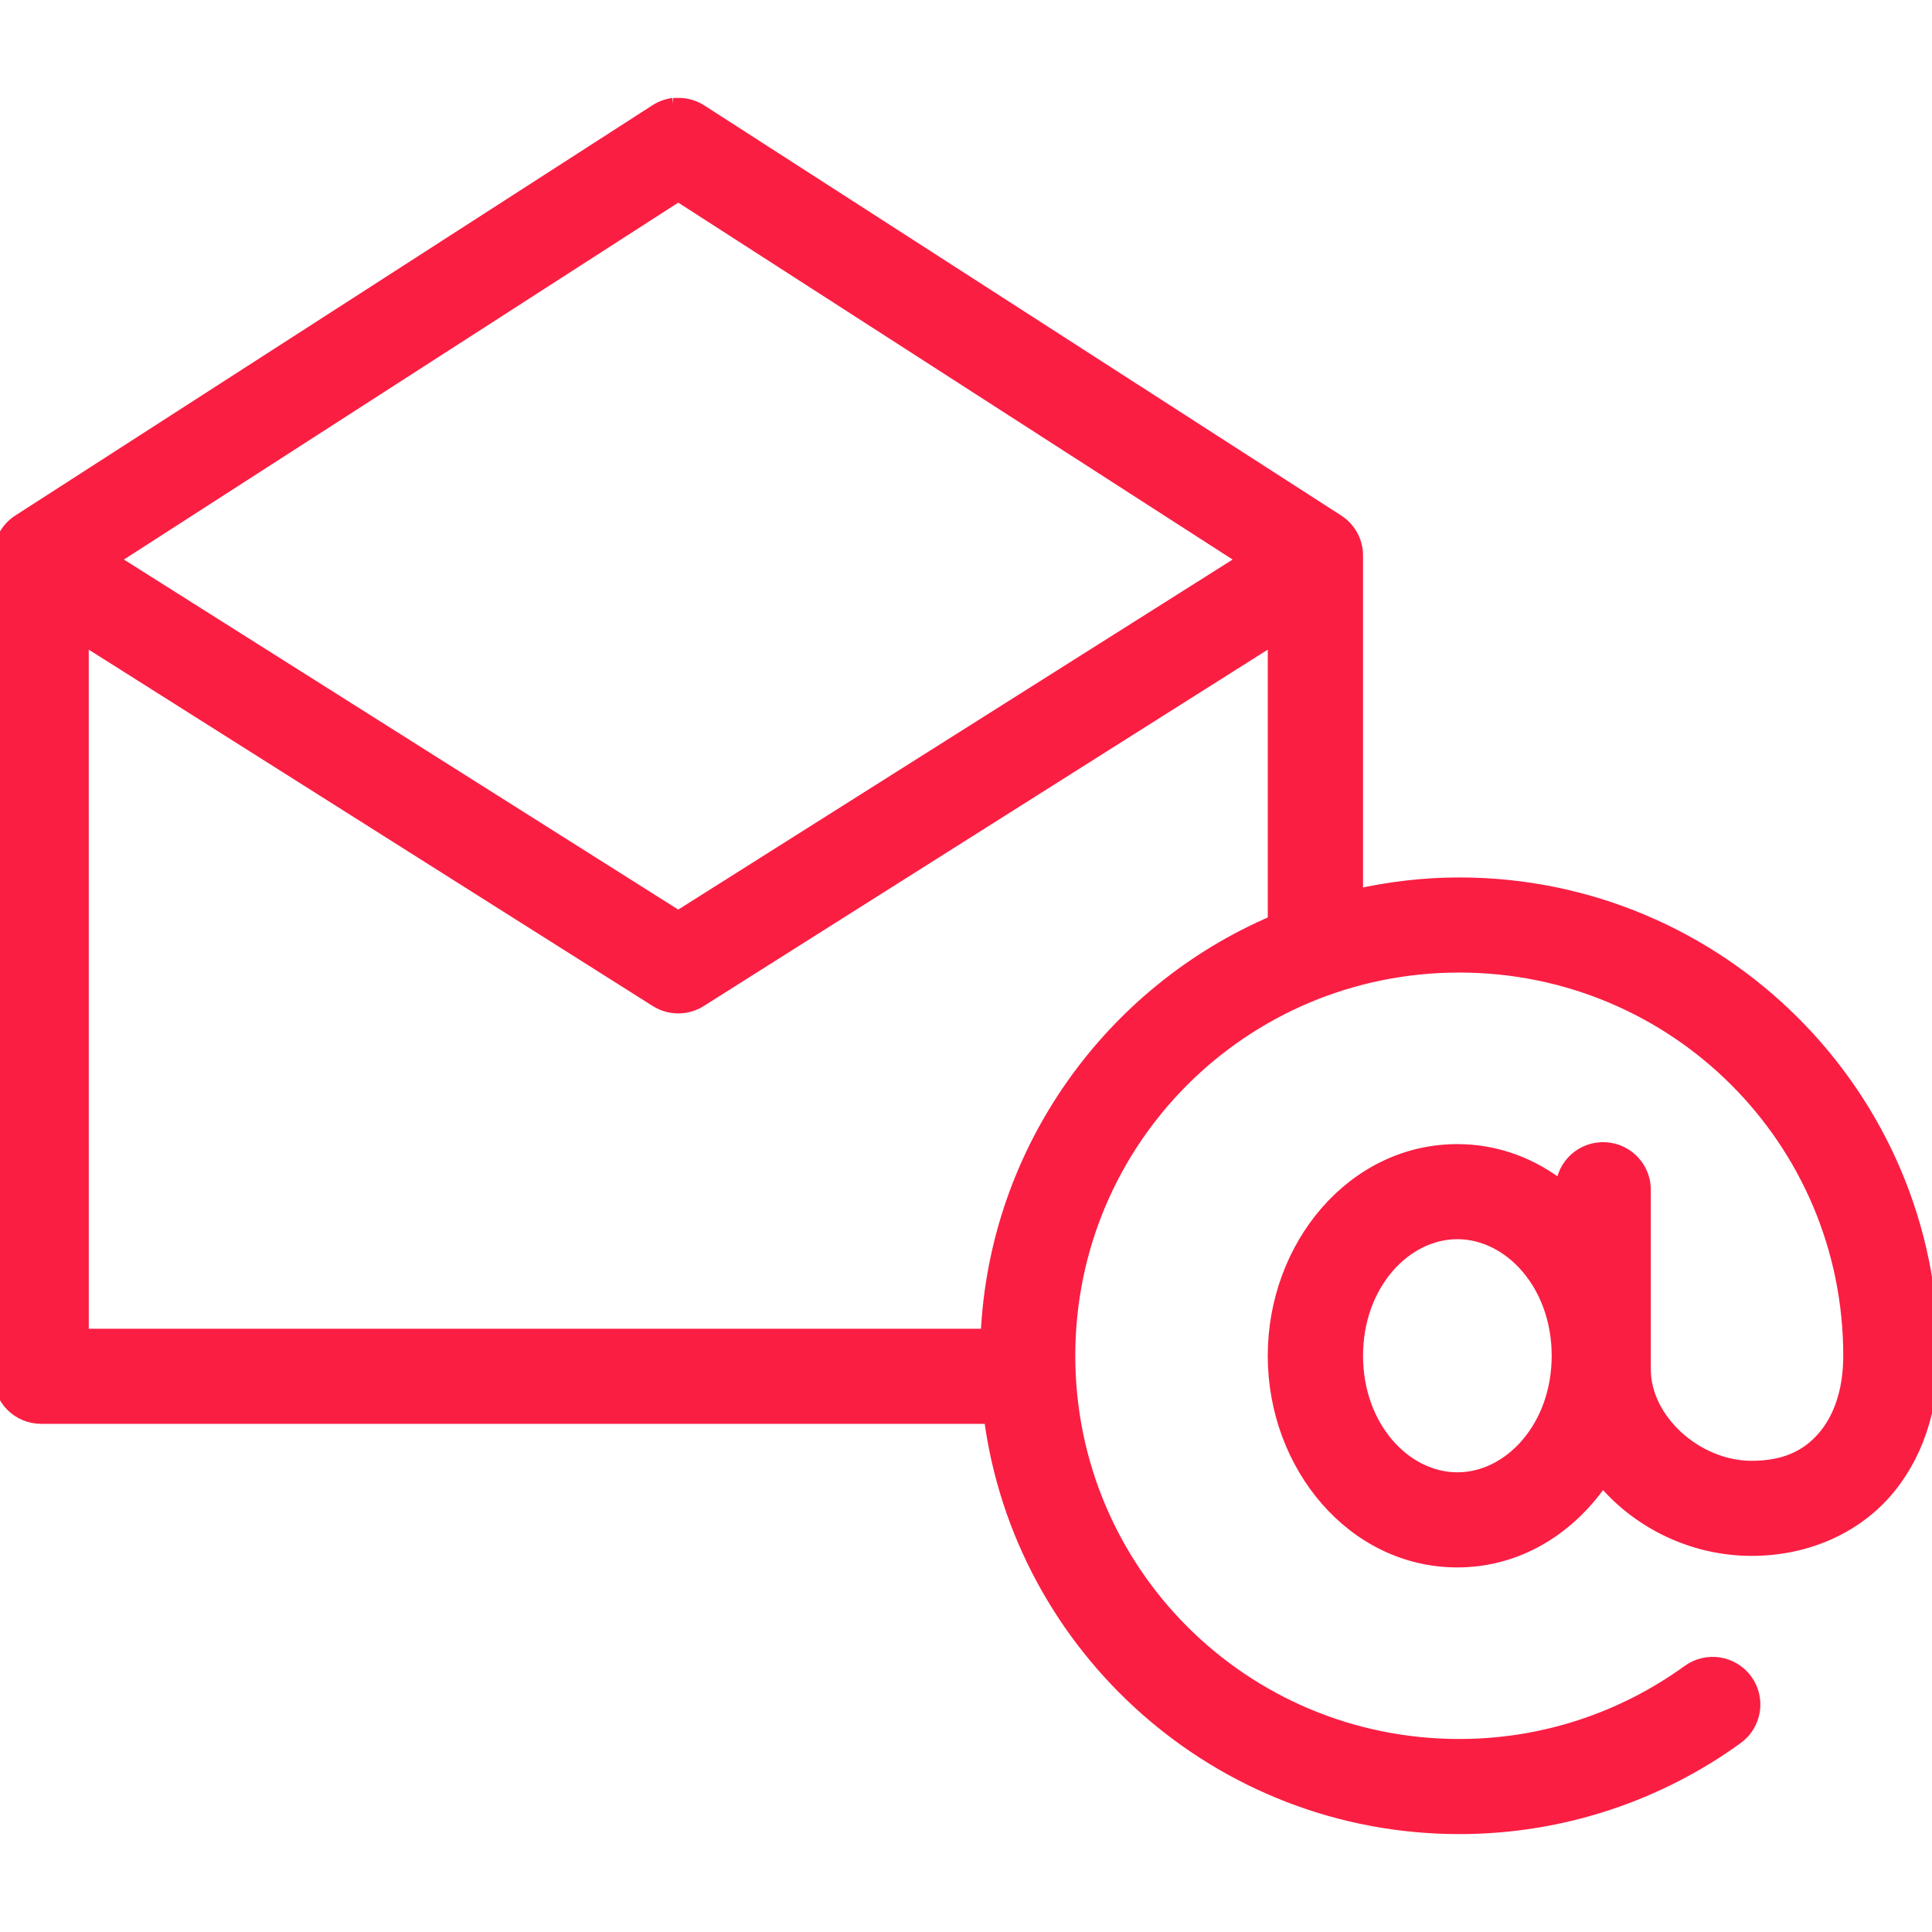 <?xml version="1.0" encoding="UTF-8"?>
<svg width="74px" height="74px" viewBox="0 0 74 74" version="1.1" xmlns="http://www.w3.org/2000/svg" xmlns:xlink="http://www.w3.org/1999/xlink">
    <title>Artboard Copy 2</title>
    <g id="Artboard-Copy-2" stroke="none" stroke-width="1" fill="none" fill-rule="evenodd">
        <g id="noun-contact-1549900-copy" transform="translate(0, 4)" fill="#fa1e43" fill-rule="nonzero" stroke="#fa1e43" stroke-width="0.5">
            <path d="M25.782,0.001 C25.544,0.032 25.318,0.116 25.118,0.247 L0.713,15.961 C0.265,16.253 -0.004,16.752 3.99489654e-05,17.287 L3.99489654e-05,48.715 C3.99489654e-05,49.582 0.705,50.286 1.574,50.286 L37.935,50.286 C39.092,59.144 46.71,66 55.894,66 C59.854,66 63.539,64.722 66.522,62.563 C66.861,62.319 67.09,61.95 67.156,61.538 C67.223,61.126 67.124,60.704 66.879,60.365 C66.634,60.026 66.264,59.799 65.851,59.732 C65.438,59.665 65.016,59.765 64.677,60.009 C62.211,61.794 59.179,62.857 55.894,62.857 C47.614,62.857 40.936,56.192 40.936,47.929 C40.936,39.666 47.614,33.001 55.894,33.001 C64.174,33.001 70.851,39.666 70.851,47.929 C70.851,49.344 70.438,50.4 69.818,51.097 C69.198,51.793 68.359,52.202 67.087,52.202 C64.993,52.202 62.979,50.409 62.979,48.445 L62.979,41.644 C63.019,40.776 62.348,40.039 61.478,39.999 C60.608,39.958 59.871,40.628 59.829,41.497 C58.704,40.608 57.339,40.072 55.82,40.072 C51.833,40.072 48.808,43.724 48.808,47.929 C48.808,52.135 51.833,55.786 55.82,55.786 C58.142,55.786 60.118,54.534 61.38,52.668 C62.744,54.315 64.855,55.344 67.087,55.344 C69.125,55.344 70.96,54.554 72.18,53.184 C73.399,51.814 74,49.959 74,47.929 C74,37.968 65.875,29.858 55.894,29.858 C54.542,29.858 53.225,30.018 51.957,30.3 L51.957,17.287 C51.961,16.752 51.692,16.253 51.244,15.961 L26.84,0.247 C26.568,0.074 26.25,-0.012 25.929,0.001 C25.88,-0 25.831,-0 25.781,0.001 L25.782,0.001 Z M25.979,3.464 L47.677,17.434 L25.979,31.135 L4.281,17.434 L25.979,3.464 Z M3.149,20.429 L25.142,34.326 C25.654,34.646 26.304,34.646 26.816,34.326 L48.809,20.429 L48.809,31.306 C42.573,33.966 38.126,40.036 37.812,47.144 L3.15,47.144 L3.149,20.429 Z M55.821,43.214 C57.834,43.214 59.683,45.191 59.683,47.928 C59.683,50.666 57.834,52.643 55.821,52.643 C53.807,52.643 51.958,50.666 51.958,47.928 C51.958,45.191 53.807,43.214 55.821,43.214 Z" id="Shape"></path>
        </g>
    </g>
</svg>